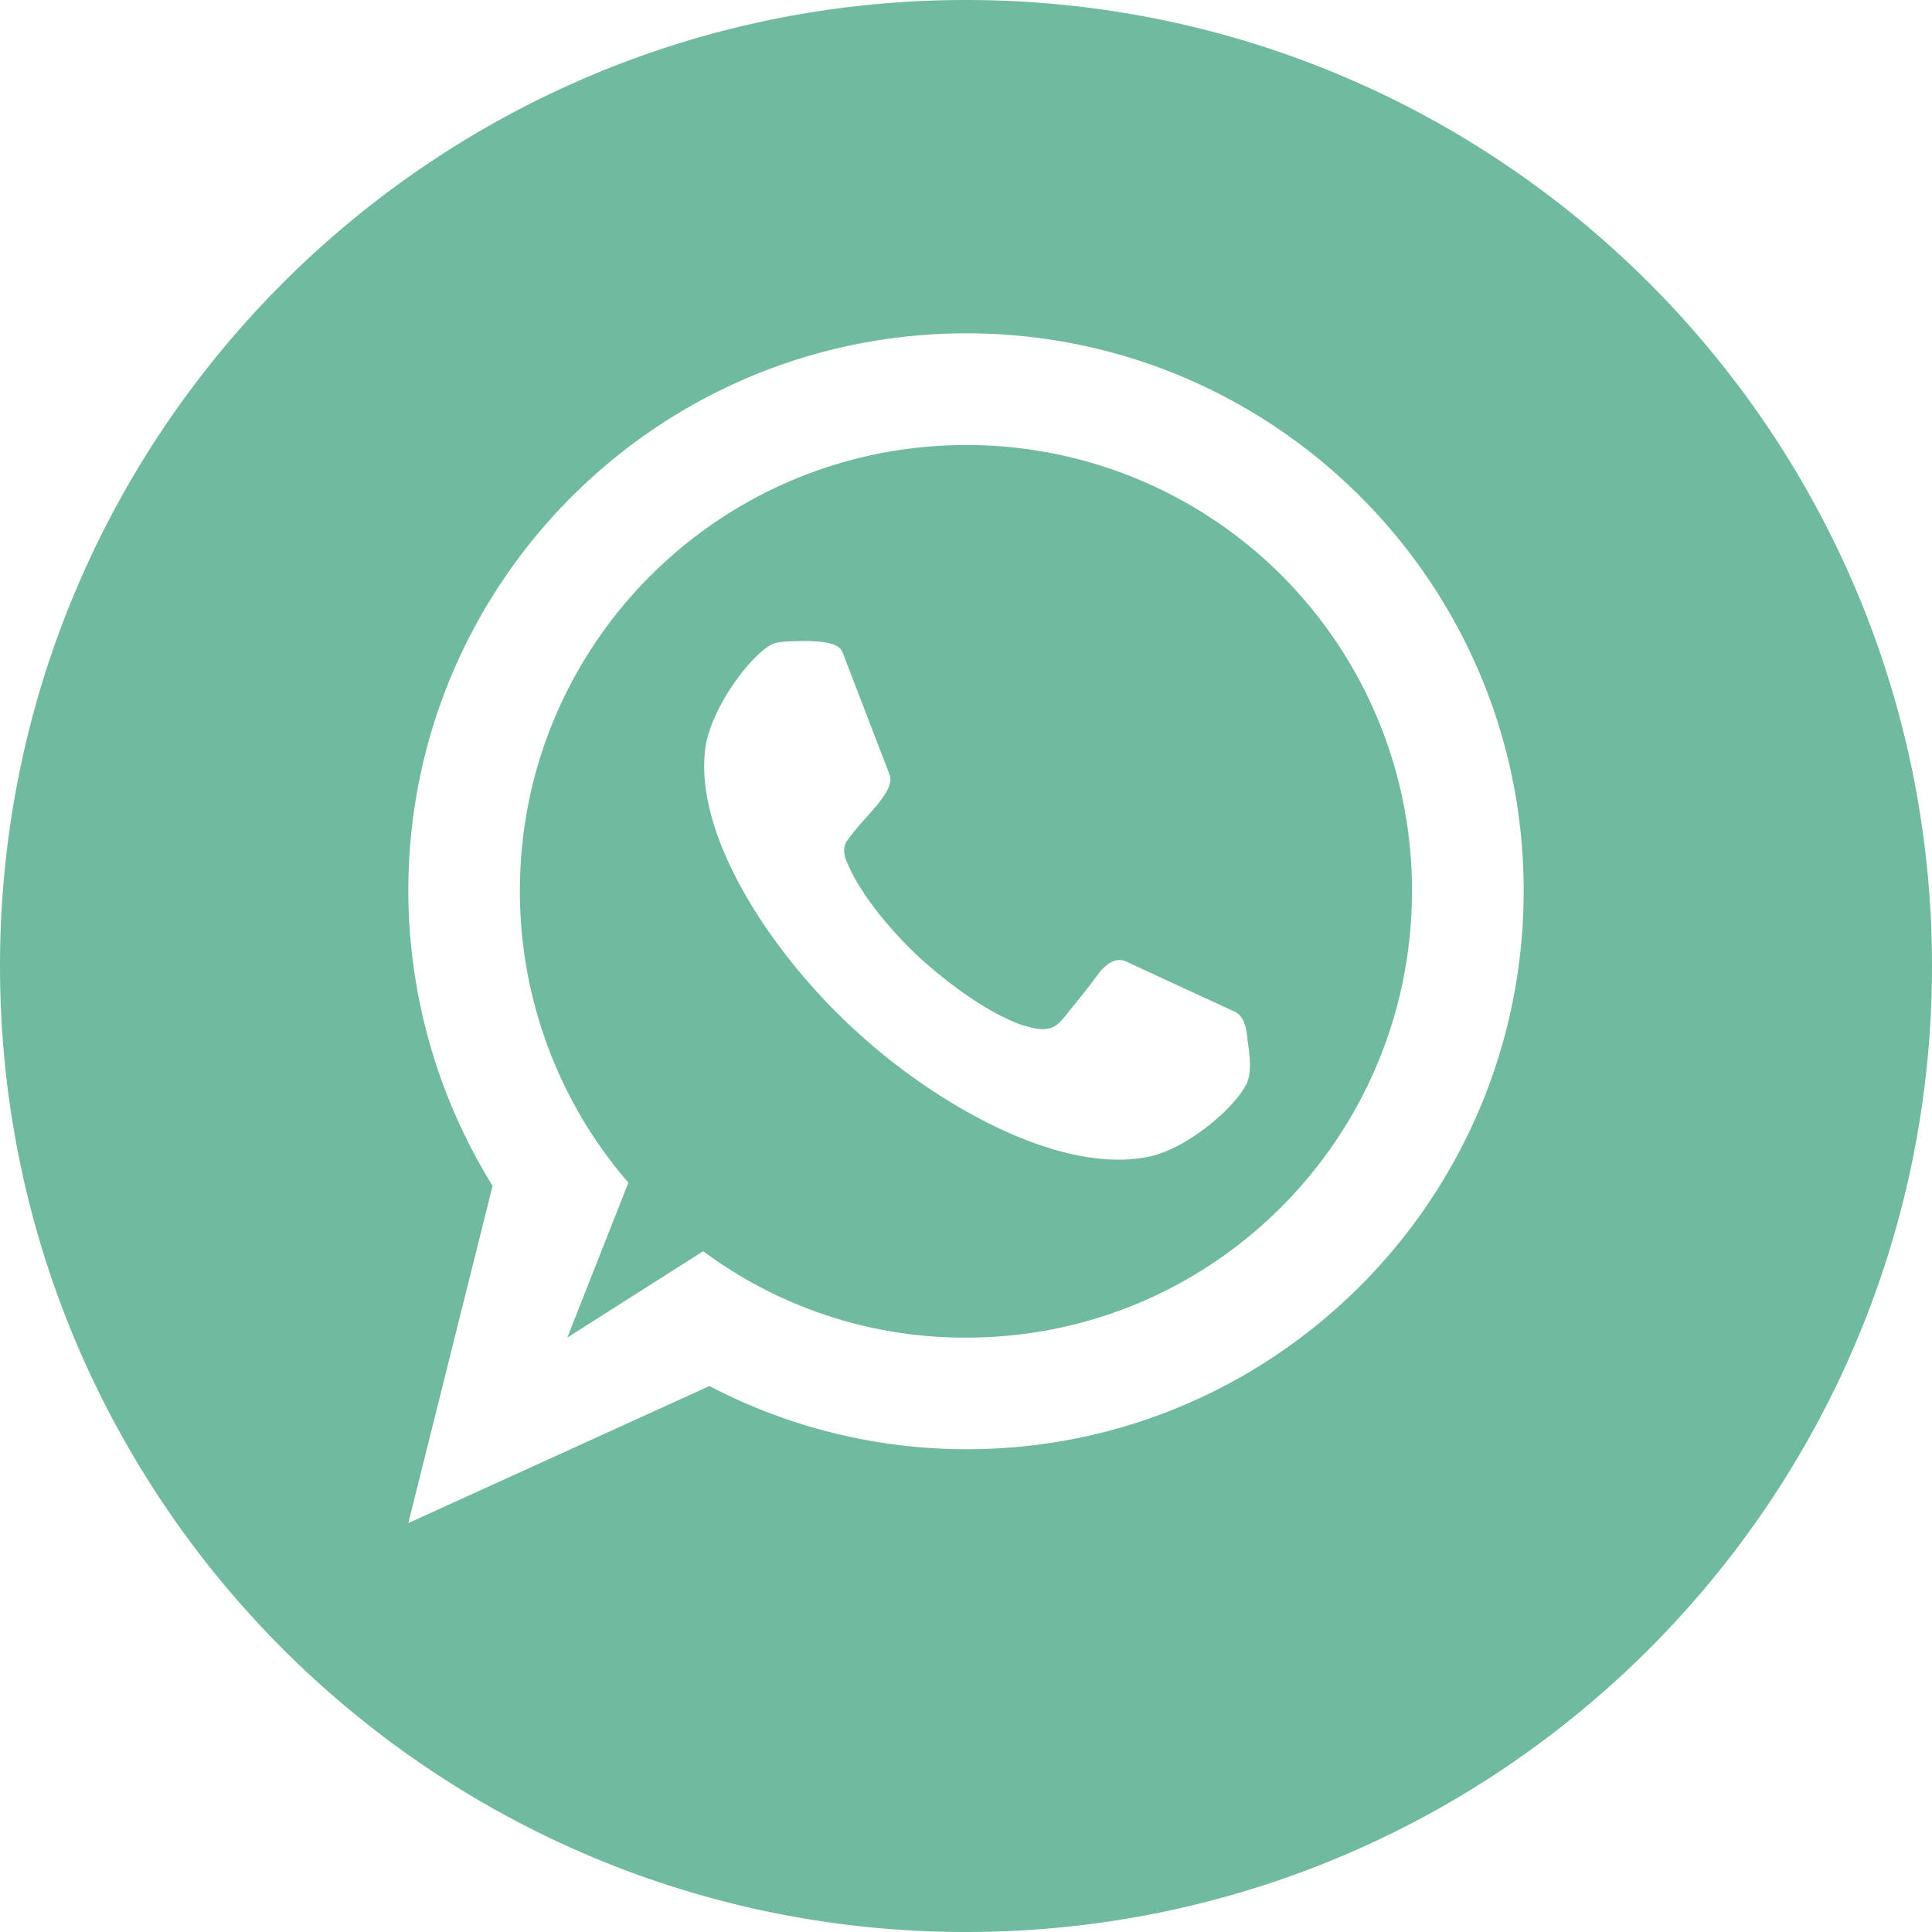 <svg viewBox="0 0 32 32" xml:space="preserve" xmlns="http://www.w3.org/2000/svg"><path d="M16 0C7.163 0 0 7.163 0 16s7.163 16 16 16c8.836 0 16-7.164 16-16S24.837 0 16 0zm.008 24.004a9.196 9.196 0 0 1-4.257-1.047l-4.988 2.27 1.396-5.586a9.298 9.298 0 0 1-1.396-4.887c0-5.096 4.134-9.233 9.246-9.233 5.093 0 9.228 4.137 9.228 9.233-.001 5.113-4.135 9.25-9.229 9.25z" fill="#70bb9f" class="fill-000000"></path><path d="M16.008 7.371c-4.083 0-7.397 3.299-7.397 7.383a7.38 7.38 0 0 0 1.797 4.835l-1.012 2.566 2.251-1.431a7.257 7.257 0 0 0 4.361 1.431c4.082 0 7.379-3.316 7.379-7.4a7.373 7.373 0 0 0-7.379-7.384zm4.676 10.471c-.07.366-.942 1.152-1.623 1.309-1.465.331-3.541-.838-4.885-2.076-1.344-1.221-2.686-3.194-2.494-4.678.087-.681.802-1.623 1.151-1.745.157-.035.383-.035.593-.035.244.017.454.035.524.174l.785 2.042c.052.157-.07.331-.227.524-.226.262-.261.279-.471.559-.104.139-.035.314 0 .383.227.541.75 1.152 1.221 1.588.489.437 1.133.908 1.692 1.099.035 0 .244.087.401.052.139-.017.226-.122.348-.279.226-.279.314-.384.506-.646.157-.192.313-.262.472-.175l1.779.821c.14.07.192.244.209.489.036.211.054.438.019.594z" fill="#70bb9f" class="fill-000000"></path></svg>